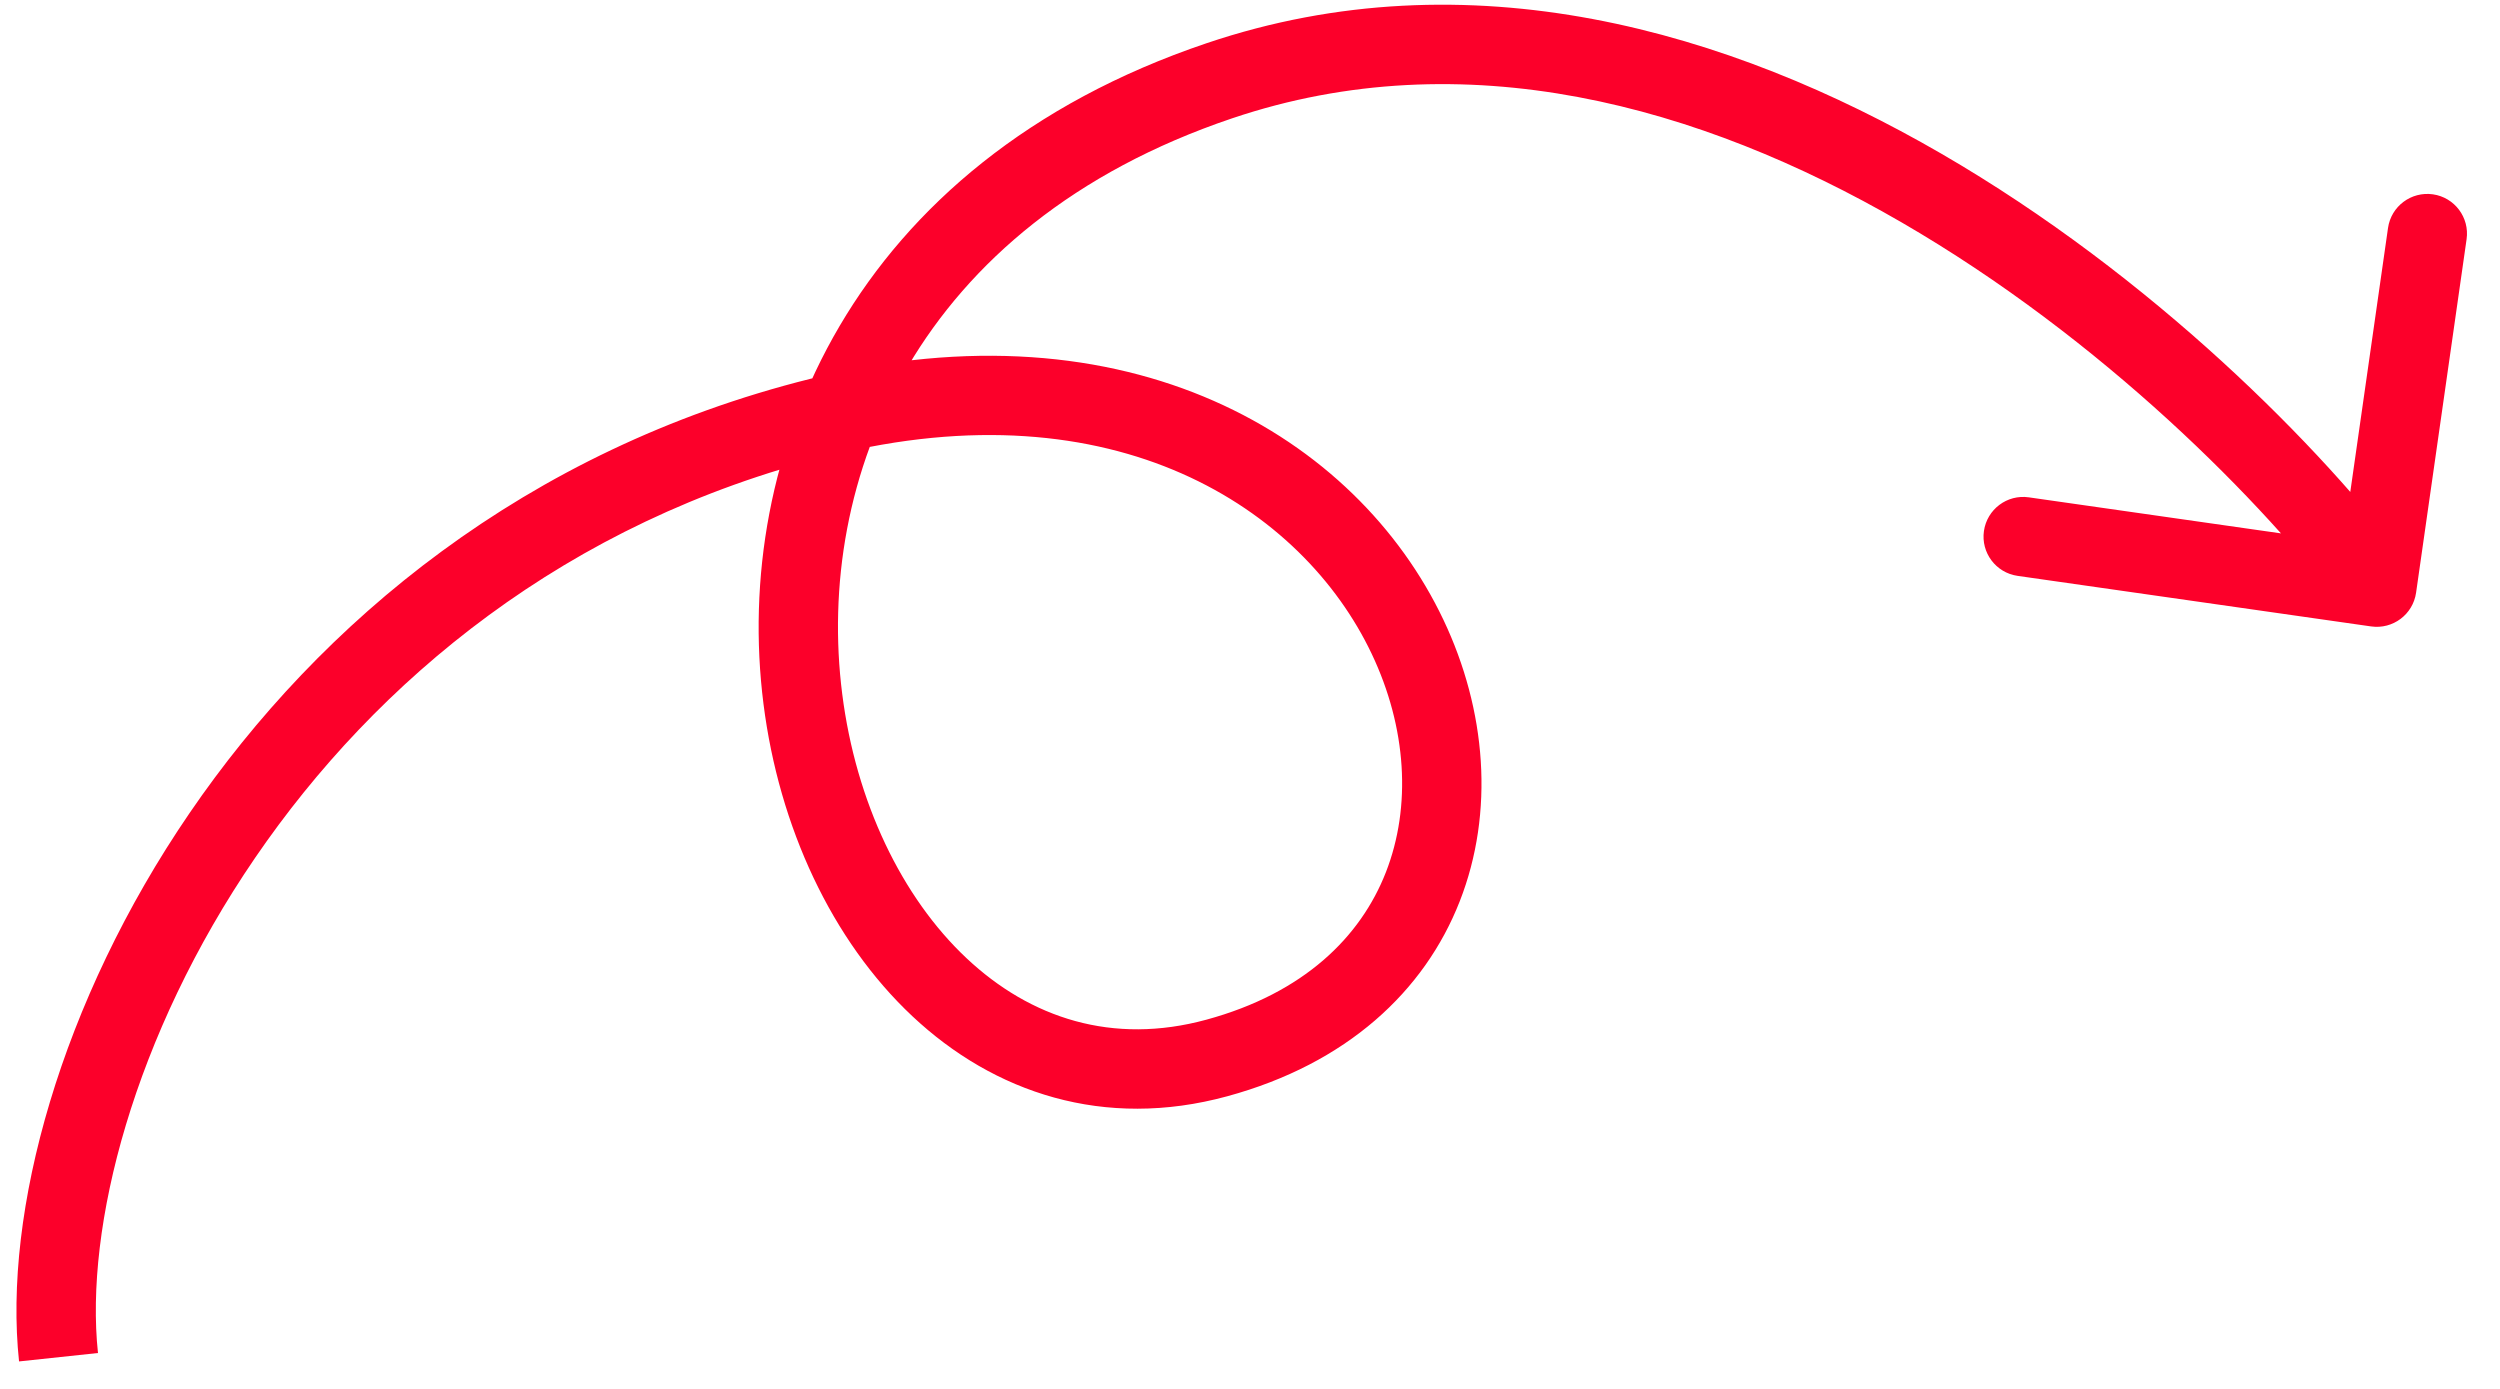 <?xml version="1.0" encoding="UTF-8"?> <svg xmlns="http://www.w3.org/2000/svg" width="63" height="35" viewBox="0 0 63 35" fill="none"><path id="Vector 5" d="M20.664 10.516L20.907 11.486L20.664 10.516ZM30.726 2.036L30.406 1.089L30.726 2.036ZM59.753 15.786C60.3 15.864 60.806 15.484 60.885 14.938L62.158 6.028C62.236 5.481 61.856 4.975 61.31 4.897C60.763 4.819 60.256 5.198 60.178 5.745L59.046 13.665L51.127 12.533C50.58 12.454 50.074 12.834 49.995 13.381C49.917 13.928 50.297 14.434 50.844 14.512L59.753 15.786ZM2.469 34.096C2.131 30.922 3.365 26.098 6.429 21.617C9.472 17.166 14.26 13.147 20.907 11.486L20.422 9.546C13.232 11.342 8.055 15.695 4.778 20.488C1.522 25.25 0.079 30.542 0.48 34.308L2.469 34.096ZM20.907 11.486C28.094 9.69 32.824 12.807 34.566 16.475C35.45 18.334 35.572 20.326 34.924 21.982C34.287 23.61 32.861 25.026 30.401 25.696L30.927 27.626C33.937 26.806 35.897 24.983 36.786 22.711C37.665 20.466 37.456 17.896 36.373 15.616C34.183 11.007 28.443 7.542 20.422 9.546L20.907 11.486ZM30.401 25.696C28.038 26.341 25.965 25.658 24.358 24.148C22.725 22.614 21.569 20.208 21.224 17.489C20.54 12.102 23.059 5.681 31.046 2.983L30.406 1.089C21.43 4.12 18.448 11.503 19.24 17.741C19.632 20.835 20.958 23.698 22.989 25.606C25.047 27.539 27.822 28.473 30.927 27.626L30.401 25.696ZM31.046 2.983C36.903 1.005 42.833 2.658 47.91 5.598C52.984 8.537 57.06 12.683 59.095 15.396L60.695 14.196C58.523 11.3 54.252 6.96 48.912 3.867C43.575 0.776 37.024 -1.147 30.406 1.089L31.046 2.983Z" fill="#FC002A"></path></svg> 